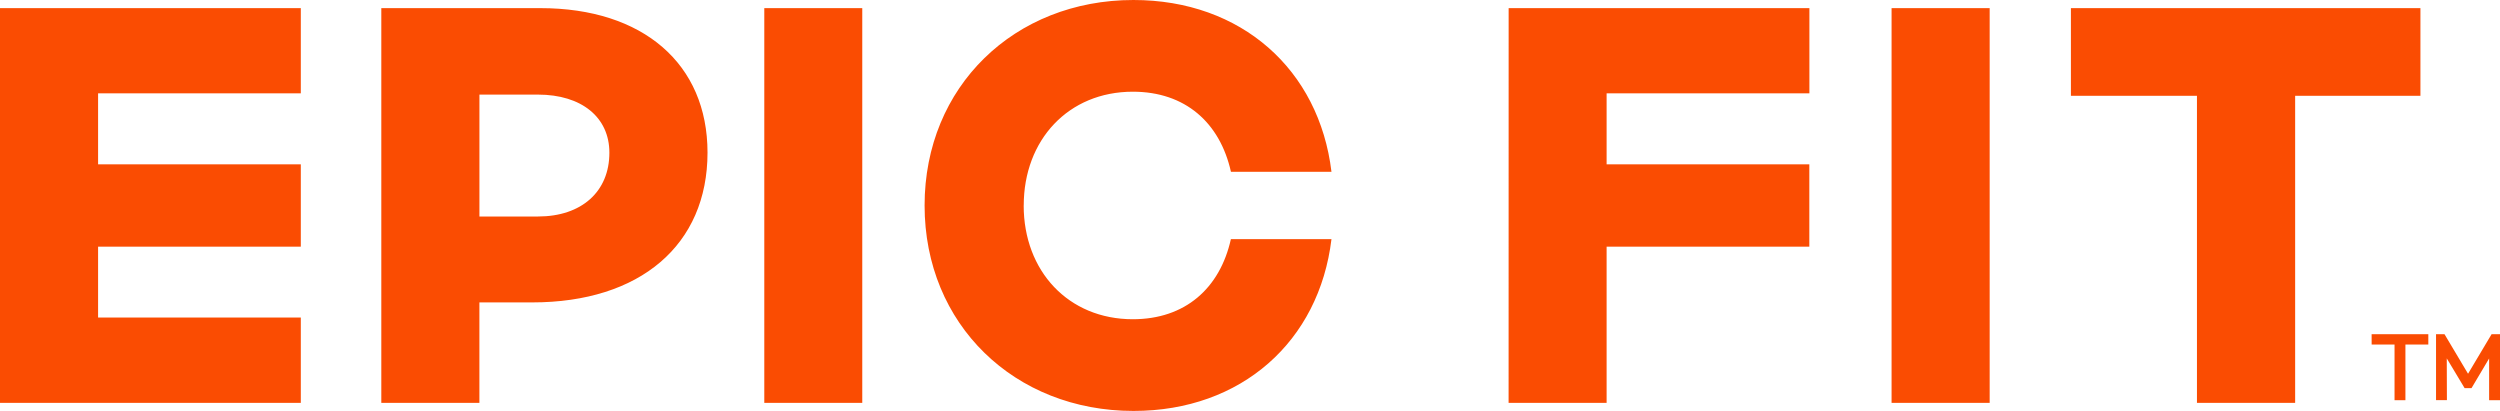 <svg xmlns="http://www.w3.org/2000/svg" viewBox="0 0 1017.67 167.29"><defs><style>.a{fill:#fa4c02;}</style></defs><title>Asset 1w</title><path class="a" d="M220,3.31H155.22V164h39.93V123.1h21.5c43.95,0,71.36-23.39,71.36-61C288,26,261.79,3.31,220,3.31ZM219,88.13H195.16V38.51H219c17.72,0,29.06,9.22,29.06,23.63C248.08,78,236.74,88.13,219,88.13Zm197.71-4.49c0,26.7,18.19,46.31,44.42,46.31,21.26,0,35.44-12.52,39.93-32.61H542c-5,41.59-36.62,69.94-80.57,69.94-48.44,0-85.06-35.21-85.06-83.64S412.95,0,461.39,0C505.33,0,537,28.35,542,69.94H501.08c-4.49-20.08-18.67-32.61-39.93-32.61C434.92,37.33,416.73,56.94,416.73,83.64ZM0,3.31H122.45V38H39.93V66.89h82.52v33.53H39.93v28.83h82.52V164H0Zm311.12,0H351V164H311.12Zm303,0H736.55V38H654V66.89h82.52v33.53H654V164H614.1ZM985.28,39h-51V164H894.31V39H843V3.31H985.28ZM770,3.31h39.93V164H770ZM965.41,136.05h23.08v4.21h-9.32v22.66h-4.43V140.26h-9.32Zm52.26,0v26.87h-4.43l0-17L1006.07,158h-2.8L996,145.89l.06,17h-4.43V136.05h3.45l9.58,16.09,9.58-16.09Z"/></svg>
